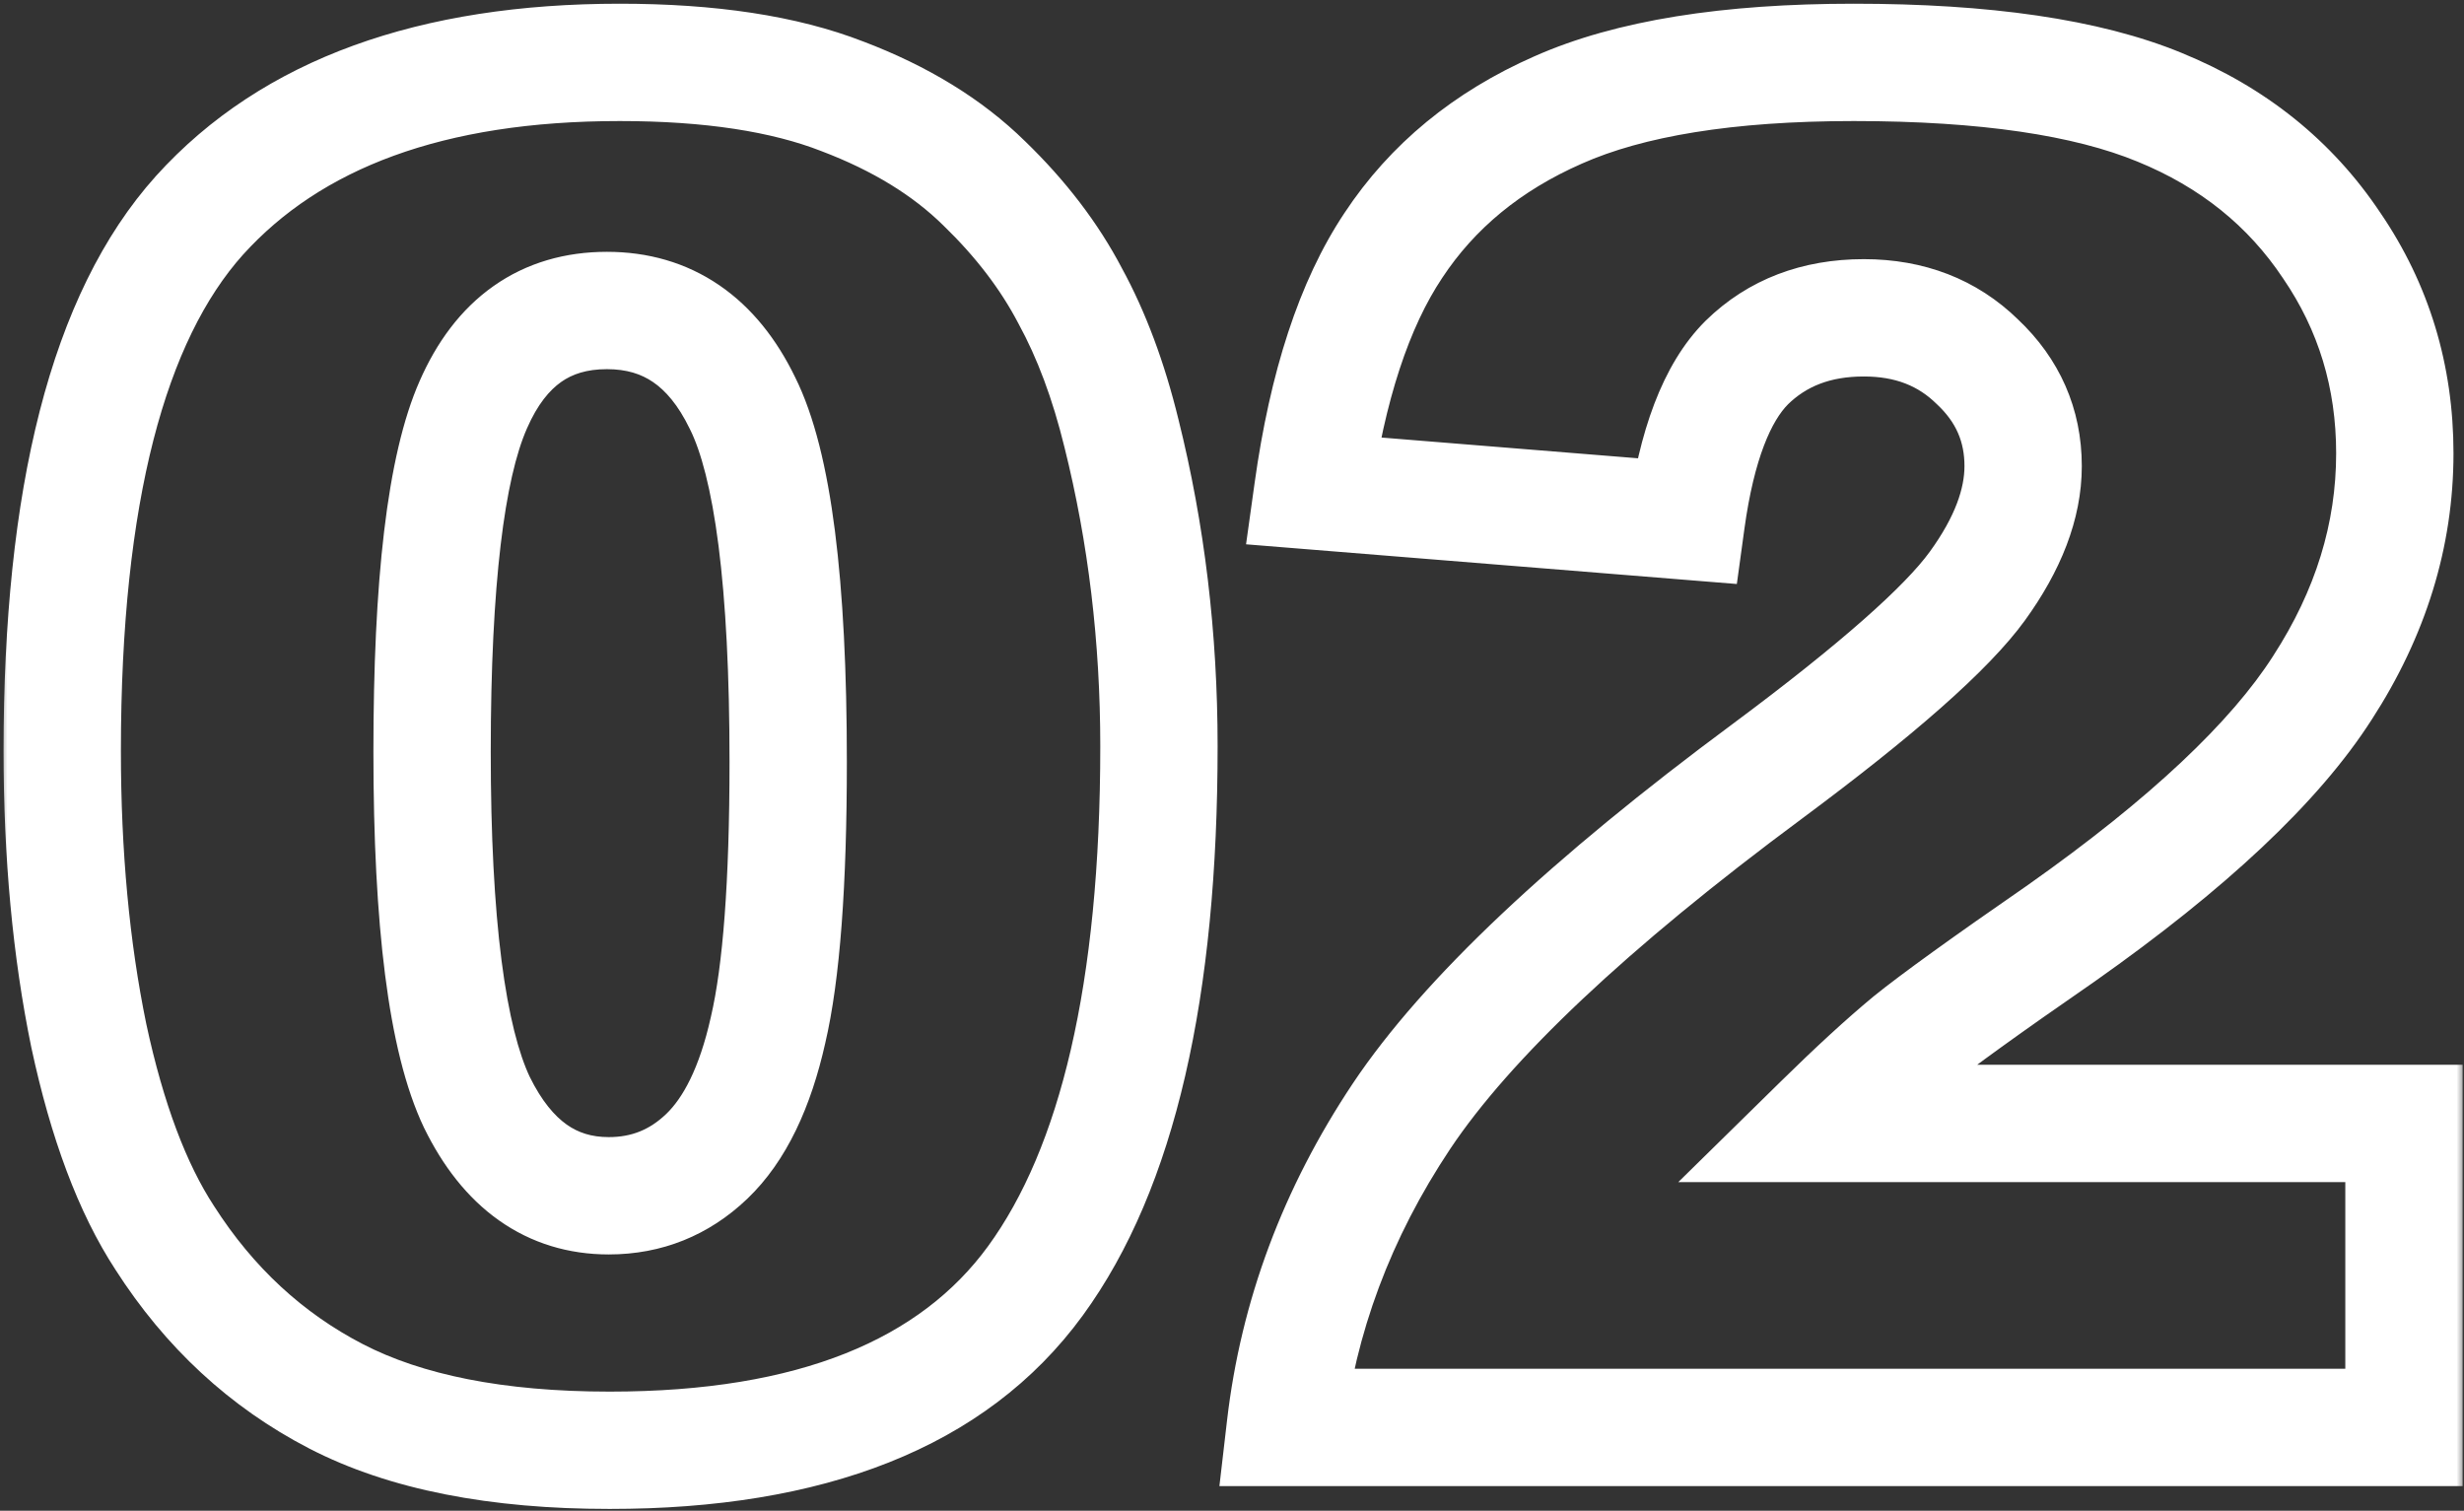 <?xml version="1.0" encoding="UTF-8"?> <svg xmlns="http://www.w3.org/2000/svg" width="168" height="103" viewBox="0 0 168 103" fill="none"><rect x="0" y="0" width="168" height="103" fill="#333333" stroke="none"/><mask id="path-1-outside-1_351_1497" maskUnits="userSpaceOnUse" x="0" y="-0.682" width="168" height="104" fill="black"><rect fill="white" y="-0.682" width="168" height="104"></rect><path d="M4.243 51.191C4.243 33.798 7.364 21.626 13.606 14.677C19.889 7.728 29.439 4.253 42.255 4.253C48.414 4.253 53.47 5.023 57.423 6.563C61.376 8.061 64.601 10.037 67.097 12.492C69.594 14.906 71.55 17.465 72.965 20.17C74.421 22.833 75.586 25.954 76.46 29.532C78.166 36.357 79.019 43.472 79.019 50.879C79.019 67.482 76.21 79.633 70.593 87.331C64.975 95.029 55.301 98.878 41.569 98.878C33.871 98.878 27.65 97.651 22.906 95.196C18.162 92.741 14.271 89.141 11.234 84.397C9.028 81.027 7.302 76.429 6.053 70.603C4.846 64.736 4.243 58.265 4.243 51.191ZM29.46 51.254C29.46 62.905 30.479 70.874 32.518 75.16C34.599 79.404 37.595 81.526 41.506 81.526C44.086 81.526 46.312 80.632 48.185 78.842C50.099 77.011 51.493 74.14 52.367 70.229C53.282 66.317 53.74 60.221 53.74 51.94C53.74 39.79 52.7 31.634 50.619 27.473C48.58 23.27 45.501 21.169 41.382 21.169C37.179 21.169 34.141 23.311 32.269 27.598C30.396 31.842 29.46 39.727 29.46 51.254ZM163.907 97.318H87.633C88.507 89.786 91.149 82.712 95.56 76.096C100.012 69.438 108.335 61.594 120.527 52.565C127.975 47.03 132.74 42.827 134.821 39.956C136.901 37.085 137.941 34.359 137.941 31.779C137.941 28.991 136.901 26.62 134.821 24.664C132.782 22.666 130.202 21.668 127.081 21.668C123.835 21.668 121.172 22.687 119.091 24.726C117.052 26.765 115.679 30.365 114.972 35.525L89.505 33.465C90.504 26.308 92.335 20.732 94.998 16.737C97.661 12.7 101.406 9.621 106.233 7.499C111.102 5.335 117.822 4.253 126.394 4.253C135.341 4.253 142.29 5.273 147.242 7.312C152.235 9.351 156.147 12.492 158.976 16.737C161.847 20.94 163.283 25.663 163.283 30.906C163.283 36.482 161.639 41.808 158.352 46.885C155.106 51.961 149.177 57.537 140.563 63.612C135.445 67.149 132.012 69.625 130.264 71.04C128.558 72.455 126.54 74.307 124.21 76.595H163.907V97.318Z"></path></mask><path d="M13.606 14.677L10.639 11.994L10.63 12.004L13.606 14.677ZM57.423 6.563L55.971 10.29L55.988 10.297L56.005 10.303L57.423 6.563ZM67.097 12.492L64.293 15.345L64.305 15.357L64.317 15.368L67.097 12.492ZM72.965 20.17L69.42 22.024L69.438 22.057L69.455 22.089L72.965 20.17ZM76.46 29.532L72.574 30.481L72.577 30.492L72.58 30.503L76.46 29.532ZM70.593 87.331L67.362 84.973L70.593 87.331ZM11.234 84.397L14.602 82.24L14.592 82.224L14.581 82.207L11.234 84.397ZM6.053 70.603L2.135 71.409L2.139 71.425L2.142 71.441L6.053 70.603ZM32.518 75.16L28.906 76.878L28.916 76.899L28.927 76.92L32.518 75.16ZM48.185 78.842L50.948 81.734L50.95 81.733L48.185 78.842ZM52.367 70.229L48.472 69.317L48.468 69.337L48.463 69.356L52.367 70.229ZM50.619 27.473L47.02 29.219L47.031 29.24L47.042 29.262L50.619 27.473ZM32.269 27.598L35.928 29.212L35.931 29.206L35.934 29.199L32.269 27.598ZM4.243 51.191H8.243C8.243 34.031 11.371 23.151 16.581 17.35L13.606 14.677L10.63 12.004C3.357 20.102 0.243 33.564 0.243 51.191H4.243ZM13.606 14.677L16.573 17.36C21.849 11.524 30.137 8.253 42.255 8.253V4.253V0.253C28.741 0.253 17.929 3.932 10.639 11.994L13.606 14.677ZM42.255 4.253V8.253C48.122 8.253 52.64 8.993 55.971 10.29L57.423 6.563L58.874 2.836C54.3 1.054 48.706 0.253 42.255 0.253V4.253ZM57.423 6.563L56.005 10.303C59.545 11.645 62.265 13.351 64.293 15.345L67.097 12.492L69.902 9.64C66.936 6.724 63.207 4.477 58.84 2.822L57.423 6.563ZM67.097 12.492L64.317 15.368C66.548 17.525 68.229 19.747 69.42 22.024L72.965 20.17L76.509 18.316C74.871 15.184 72.64 12.287 69.878 9.616L67.097 12.492ZM72.965 20.17L69.455 22.089C70.713 24.39 71.766 27.172 72.574 30.481L76.46 29.532L80.346 28.584C79.406 24.736 78.129 21.276 76.474 18.251L72.965 20.17ZM76.46 29.532L72.58 30.503C74.202 36.993 75.019 43.782 75.019 50.879H79.019H83.019C83.019 43.163 82.13 35.72 80.341 28.562L76.46 29.532ZM79.019 50.879H75.019C75.019 67.195 72.228 78.304 67.362 84.973L70.593 87.331L73.824 89.689C80.193 80.962 83.019 67.77 83.019 50.879H79.019ZM70.593 87.331L67.362 84.973C62.791 91.237 54.619 94.878 41.569 94.878V98.878V102.878C55.982 102.878 67.16 98.821 73.824 89.689L70.593 87.331ZM41.569 98.878V94.878C34.247 94.878 28.725 93.703 24.744 91.643L22.906 95.196L21.067 98.748C26.574 101.598 33.494 102.878 41.569 102.878V98.878ZM22.906 95.196L24.744 91.643C20.659 89.529 17.283 86.426 14.602 82.24L11.234 84.397L7.865 86.555C11.26 91.856 15.666 95.952 21.067 98.748L22.906 95.196ZM11.234 84.397L14.581 82.207C12.742 79.396 11.154 75.318 9.964 69.765L6.053 70.603L2.142 71.441C3.449 77.539 5.315 82.657 7.887 86.588L11.234 84.397ZM6.053 70.603L9.971 69.797C8.828 64.238 8.243 58.042 8.243 51.191H4.243H0.243C0.243 58.489 0.865 65.234 2.135 71.409L6.053 70.603ZM29.46 51.254H25.46C25.46 57.181 25.718 62.267 26.257 66.476C26.788 70.632 27.622 74.178 28.906 76.878L32.518 75.16L36.13 73.441C35.376 71.855 34.68 69.274 34.192 65.461C33.711 61.701 33.46 56.978 33.46 51.254H29.46ZM32.518 75.16L28.927 76.92C30.179 79.475 31.835 81.656 34.014 83.199C36.233 84.771 38.78 85.526 41.506 85.526V81.526V77.526C40.322 77.526 39.415 77.221 38.638 76.671C37.82 76.091 36.938 75.089 36.11 73.399L32.518 75.16ZM41.506 81.526V85.526C45.12 85.526 48.335 84.232 50.948 81.734L48.185 78.842L45.422 75.95C44.29 77.031 43.052 77.526 41.506 77.526V81.526ZM48.185 78.842L50.95 81.733C53.658 79.143 55.307 75.413 56.271 71.101L52.367 70.229L48.463 69.356C47.679 72.867 46.541 74.88 45.42 75.952L48.185 78.842ZM52.367 70.229L56.262 71.14C57.288 66.757 57.74 60.276 57.74 51.94H53.74H49.74C49.74 60.166 49.277 65.877 48.472 69.317L52.367 70.229ZM53.74 51.94H57.74C57.74 45.768 57.477 40.509 56.928 36.204C56.387 31.968 55.537 28.363 54.197 25.684L50.619 27.473L47.042 29.262C47.782 30.743 48.492 33.297 48.992 37.217C49.483 41.068 49.74 45.962 49.74 51.94H53.74ZM50.619 27.473L54.218 25.727C52.97 23.154 51.28 20.972 49.035 19.441C46.762 17.889 44.158 17.169 41.382 17.169V21.169V25.169C42.725 25.169 43.72 25.498 44.526 26.049C45.361 26.618 46.23 27.588 47.02 29.219L50.619 27.473ZM41.382 21.169V17.169C38.566 17.169 35.925 17.899 33.645 19.507C31.393 21.096 29.757 23.355 28.603 25.996L32.269 27.598L35.934 29.199C36.653 27.554 37.471 26.599 38.257 26.044C39.015 25.509 39.994 25.169 41.382 25.169V21.169ZM32.269 27.598L28.609 25.983C26.357 31.087 25.46 39.763 25.46 51.254H29.46H33.46C33.46 39.692 34.435 32.596 35.928 29.212L32.269 27.598ZM163.907 97.318V101.318H167.907V97.318H163.907ZM87.633 97.318L83.66 96.857L83.142 101.318H87.633V97.318ZM95.56 76.096L92.235 73.872L92.232 73.877L95.56 76.096ZM120.527 52.565L122.908 55.779L122.913 55.775L120.527 52.565ZM134.821 24.664L132.021 27.521L132.051 27.55L132.081 27.578L134.821 24.664ZM119.091 24.726L116.292 21.869L116.277 21.884L116.263 21.898L119.091 24.726ZM114.972 35.525L114.649 39.511L118.421 39.816L118.935 36.068L114.972 35.525ZM89.505 33.465L85.544 32.912L84.958 37.11L89.183 37.452L89.505 33.465ZM94.998 16.737L98.326 18.956L98.332 18.948L98.337 18.94L94.998 16.737ZM106.233 7.499L107.843 11.161L107.851 11.158L107.858 11.154L106.233 7.499ZM147.242 7.312L145.719 11.011L145.73 11.015L147.242 7.312ZM158.976 16.737L155.648 18.956L155.661 18.974L155.673 18.993L158.976 16.737ZM158.352 46.885L154.994 44.71L154.988 44.72L154.982 44.73L158.352 46.885ZM140.563 63.612L142.837 66.903L142.853 66.892L142.868 66.881L140.563 63.612ZM130.264 71.04L127.747 67.931L127.729 67.946L127.711 67.961L130.264 71.04ZM124.21 76.595L121.407 73.742L114.428 80.595H124.21V76.595ZM163.907 76.595H167.907V72.595H163.907V76.595ZM163.907 97.318V93.318H87.633V97.318V101.318H163.907V97.318ZM87.633 97.318L91.606 97.779C92.404 90.907 94.811 84.431 98.888 78.315L95.56 76.096L92.232 73.877C87.487 80.994 84.61 88.666 83.66 96.857L87.633 97.318ZM95.56 76.096L98.885 78.32C102.946 72.248 110.816 64.734 122.908 55.779L120.527 52.565L118.146 49.35C105.854 58.454 97.079 66.629 92.235 73.872L95.56 76.096ZM120.527 52.565L122.913 55.775C130.325 50.268 135.572 45.736 138.06 42.303L134.821 39.956L131.582 37.609C129.908 39.918 125.626 43.793 118.141 49.354L120.527 52.565ZM134.821 39.956L138.06 42.303C140.454 38.999 141.941 35.466 141.941 31.779H137.941H133.941C133.941 33.253 133.349 35.17 131.582 37.609L134.821 39.956ZM137.941 31.779H141.941C141.941 27.858 140.423 24.44 137.56 21.749L134.821 24.664L132.081 27.578C133.379 28.799 133.941 30.125 133.941 31.779H137.941ZM134.821 24.664L137.62 21.806C134.76 19.005 131.141 17.668 127.081 17.668V21.668V25.668C129.262 25.668 130.803 26.328 132.021 27.521L134.821 24.664ZM127.081 21.668V17.668C122.919 17.668 119.208 19.011 116.292 21.869L119.091 24.726L121.891 27.583C123.136 26.363 124.752 25.668 127.081 25.668V21.668ZM119.091 24.726L116.263 21.898C113.279 24.882 111.751 29.57 111.009 34.981L114.972 35.525L118.935 36.068C119.608 31.16 120.826 28.648 121.92 27.555L119.091 24.726ZM114.972 35.525L115.294 31.538L89.828 29.478L89.505 33.465L89.183 37.452L114.649 39.511L114.972 35.525ZM89.505 33.465L93.467 34.017C94.421 27.182 96.123 22.261 98.326 18.956L94.998 16.737L91.67 14.518C88.547 19.202 86.587 25.433 85.544 32.912L89.505 33.465ZM94.998 16.737L98.337 18.94C100.538 15.604 103.655 13.002 107.843 11.161L106.233 7.499L104.623 3.837C99.158 6.24 94.785 9.797 91.659 14.534L94.998 16.737ZM106.233 7.499L107.858 11.154C111.997 9.315 118.081 8.253 126.394 8.253V4.253V0.253C117.564 0.253 110.207 1.356 104.609 3.844L106.233 7.499ZM126.394 4.253V8.253C135.122 8.253 141.468 9.26 145.719 11.011L147.242 7.312L148.765 3.613C143.112 1.285 135.56 0.253 126.394 0.253V4.253ZM147.242 7.312L145.73 11.015C150.028 12.77 153.288 15.415 155.648 18.956L158.976 16.737L162.304 14.518C159.005 9.569 154.442 5.932 148.754 3.609L147.242 7.312ZM158.976 16.737L155.673 18.993C158.076 22.51 159.283 26.442 159.283 30.906H163.283H167.283C167.283 24.883 165.619 19.369 162.279 14.48L158.976 16.737ZM163.283 30.906H159.283C159.283 35.645 157.899 40.224 154.994 44.71L158.352 46.885L161.71 49.059C165.379 43.392 167.283 37.319 167.283 30.906H163.283ZM158.352 46.885L154.982 44.73C152.151 49.158 146.717 54.377 138.257 60.344L140.563 63.612L142.868 66.881C151.636 60.697 158.062 54.764 161.722 49.039L158.352 46.885ZM140.563 63.612L138.289 60.322C133.184 63.85 129.63 66.407 127.747 67.931L130.264 71.04L132.781 74.149C134.393 72.844 137.706 70.449 142.837 66.903L140.563 63.612ZM130.264 71.04L127.711 67.961C125.888 69.472 123.783 71.407 121.407 73.742L124.21 76.595L127.012 79.449C129.296 77.206 131.228 75.438 132.817 74.119L130.264 71.04ZM124.21 76.595V80.595H163.907V76.595V72.595H124.21V76.595ZM163.907 76.595H159.907V97.318H163.907H167.907V76.595H163.907Z" fill="white" mask="url(#path-1-outside-1_351_1497)"></path></svg> 